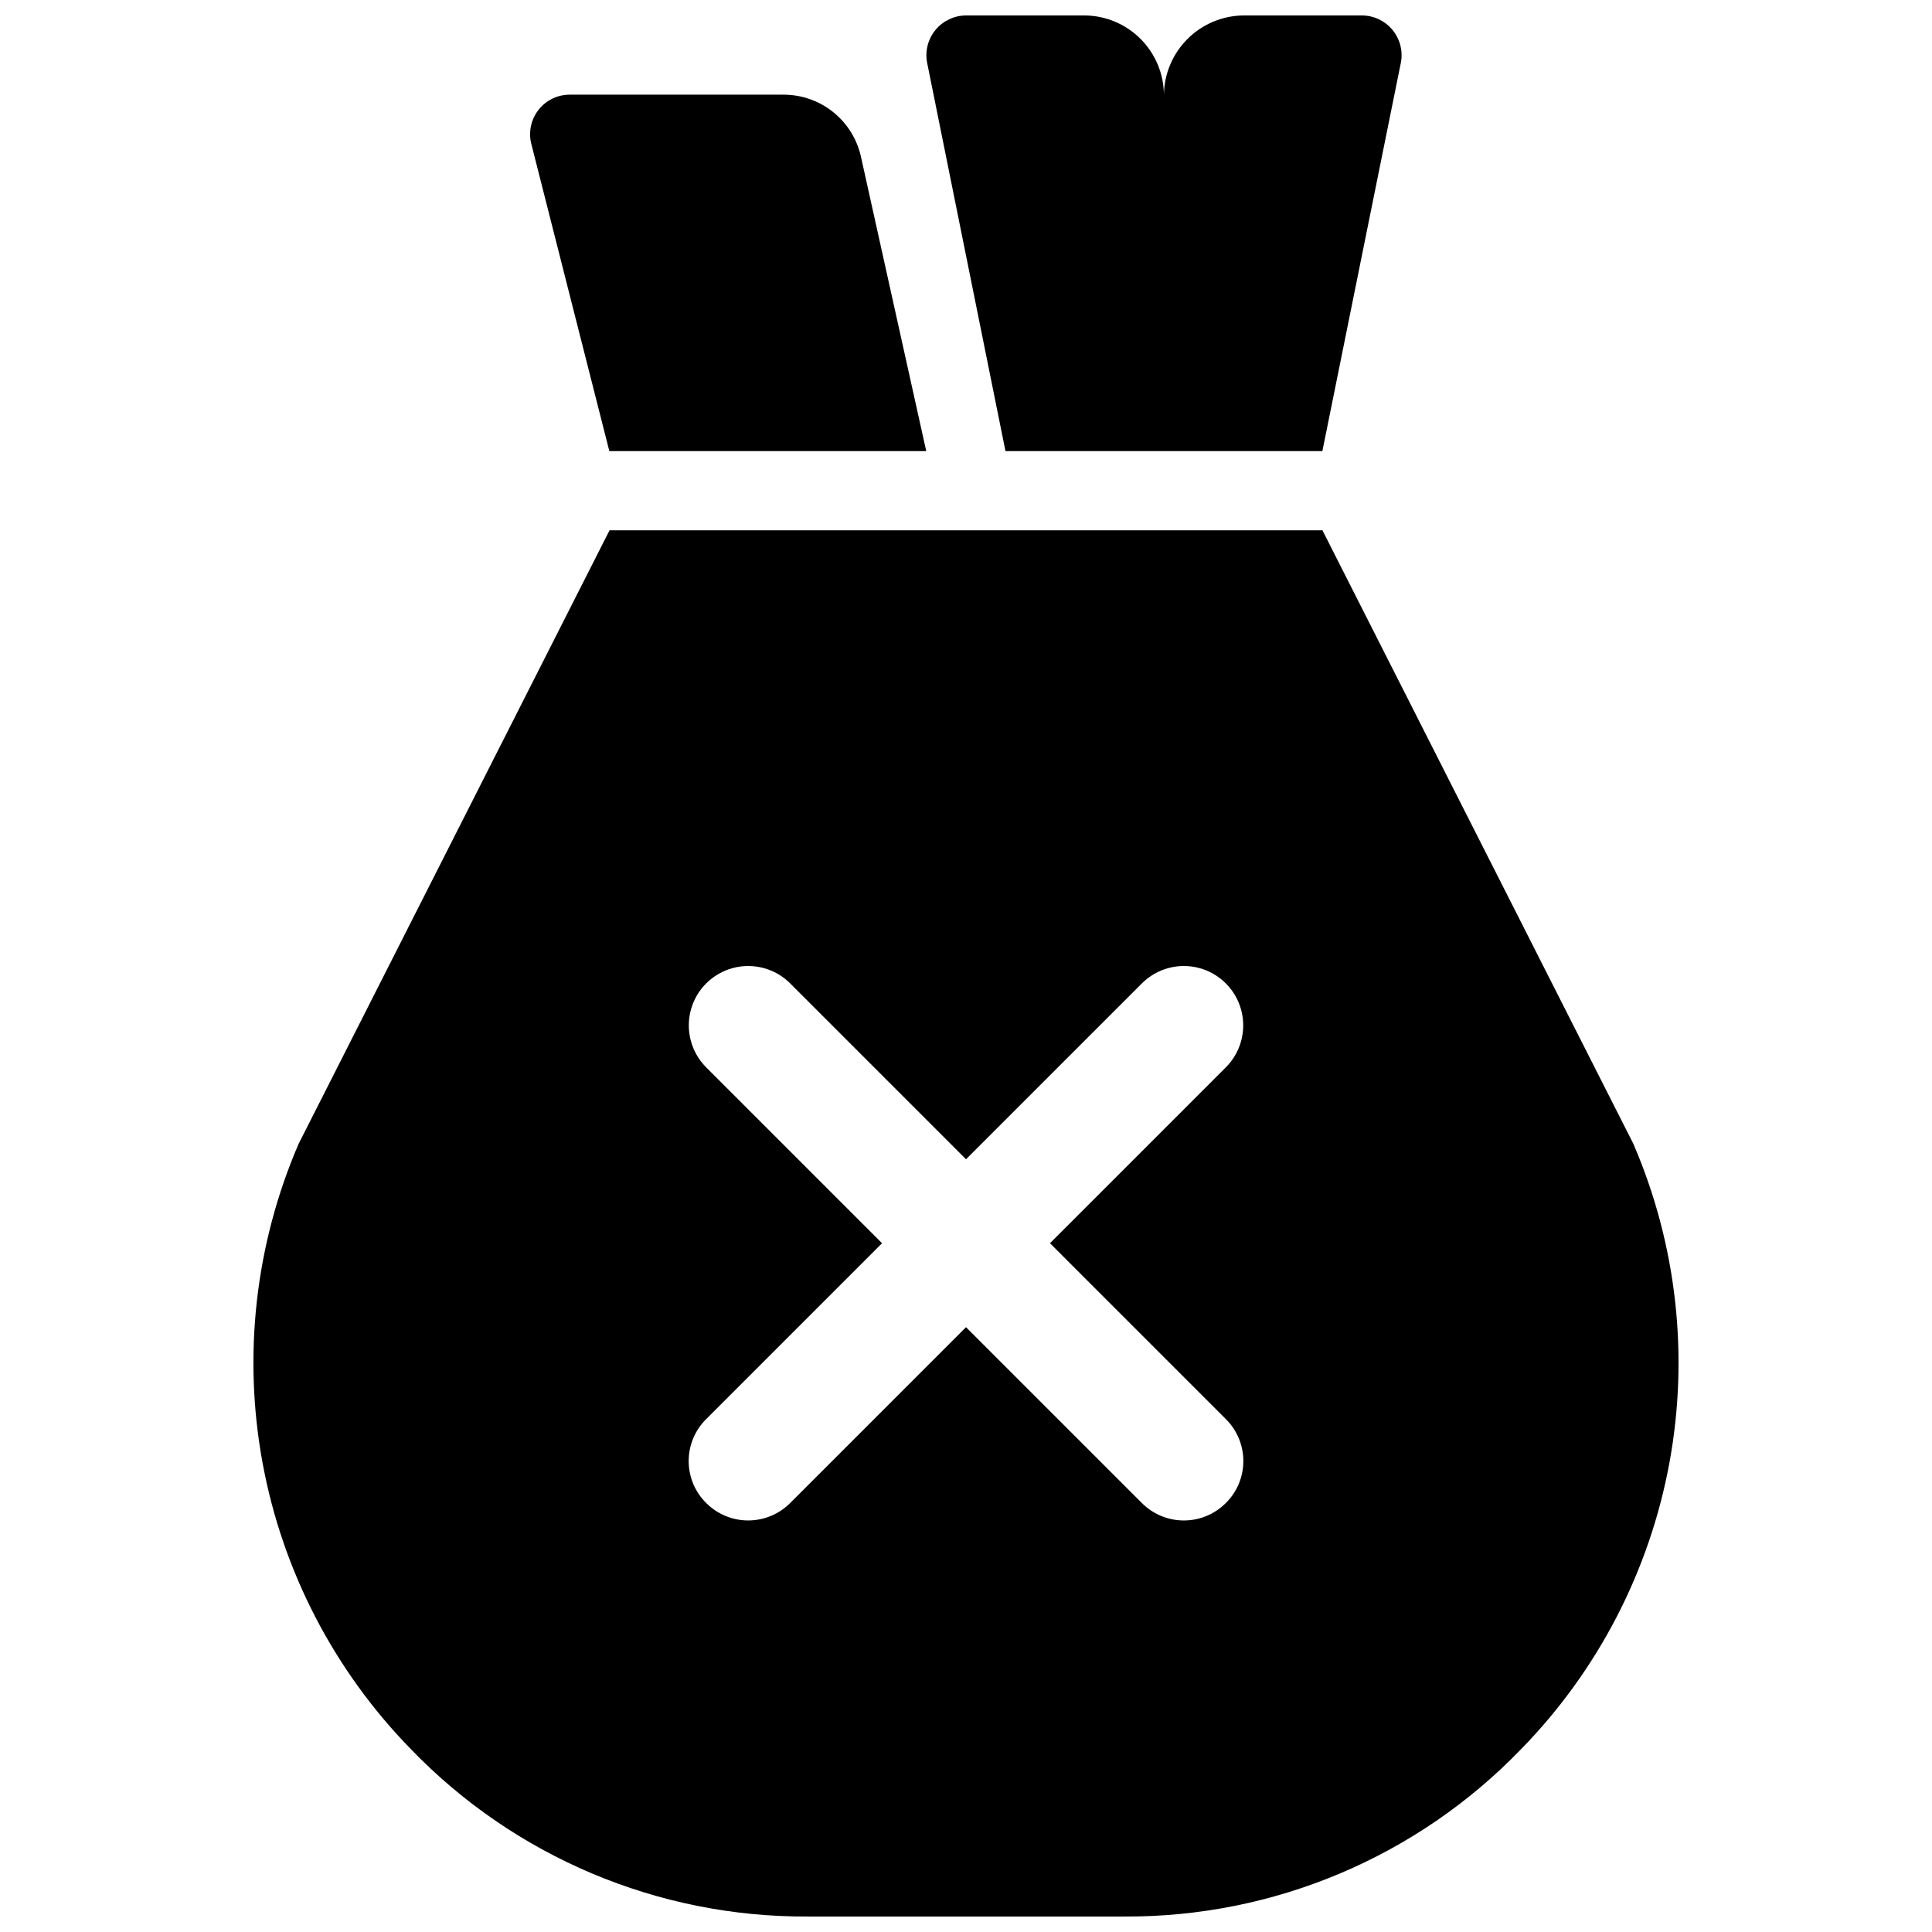 <?xml version="1.0" encoding="UTF-8"?>
<!-- Uploaded to: ICON Repo, www.iconrepo.com, Generator: ICON Repo Mixer Tools -->
<svg width="800px" height="800px" version="1.1" viewBox="144 144 512 512" xmlns="http://www.w3.org/2000/svg">
 <defs>
  <clipPath id="b">
   <path d="m211 284h378v367.9h-378z"/>
  </clipPath>
  <clipPath id="a">
   <path d="m389 148.09h127v115.91h-127z"/>
  </clipPath>
 </defs>
 <g clip-path="url(#b)">
  <path d="m576.86 447.12-82.398-162.58h-188.93l-82.391 162.58c-11.504 26.668-14.82 56.152-9.531 84.707 5.289 28.555 18.945 54.895 39.234 75.672 27.512 28.559 65.52 44.602 105.17 44.398h83.969-0.004c39.656 0.203 77.66-15.84 105.17-44.398 20.289-20.777 33.945-47.117 39.234-75.672 5.289-28.555 1.973-58.039-9.527-84.707zm-108 72.949h-0.004c2.973 2.938 4.644 6.945 4.644 11.125 0 4.18-1.672 8.188-4.644 11.125-2.945 2.957-6.949 4.621-11.125 4.621-4.176 0-8.18-1.664-11.125-4.621l-46.602-46.602-46.602 46.602c-2.949 2.957-6.953 4.617-11.129 4.617s-8.176-1.66-11.125-4.617c-2.973-2.938-4.644-6.945-4.644-11.125 0-4.18 1.672-8.188 4.644-11.125l46.602-46.602-46.602-46.602v-0.004c-3.977-3.973-5.527-9.766-4.074-15.195 1.457-5.434 5.699-9.672 11.129-11.129 5.43-1.453 11.223 0.098 15.199 4.074l46.602 46.602 46.602-46.602c3.973-3.977 9.766-5.527 15.199-4.074 5.43 1.457 9.668 5.695 11.125 11.129 1.453 5.43-0.098 11.223-4.074 15.195l-46.602 46.605z"/>
 </g>
 <path d="m305.48 263.55h83.984l-17.305-78.027c-1.035-4.664-3.633-8.832-7.359-11.82s-8.359-4.617-13.137-4.617h-56.68c-3.188 0-6.199 1.445-8.191 3.926-1.992 2.484-2.75 5.738-2.059 8.848z"/>
 <g clip-path="url(#a)">
  <path d="m452.49 263.55h41.953l20.828-103.07h0.004c0.543-3.074-0.301-6.231-2.309-8.621-2.004-2.391-4.965-3.769-8.086-3.766h-31.395c-5.547 0.07-10.852 2.301-14.781 6.223-3.926 3.922-6.172 9.219-6.254 14.77-0.047-5.535-2.262-10.832-6.168-14.754-3.902-3.926-9.191-6.164-14.727-6.238h-31.492c-3.121-0.004-6.082 1.375-8.09 3.766-2.004 2.391-2.848 5.547-2.305 8.621l20.793 103.07z"/>
 </g>
</svg>